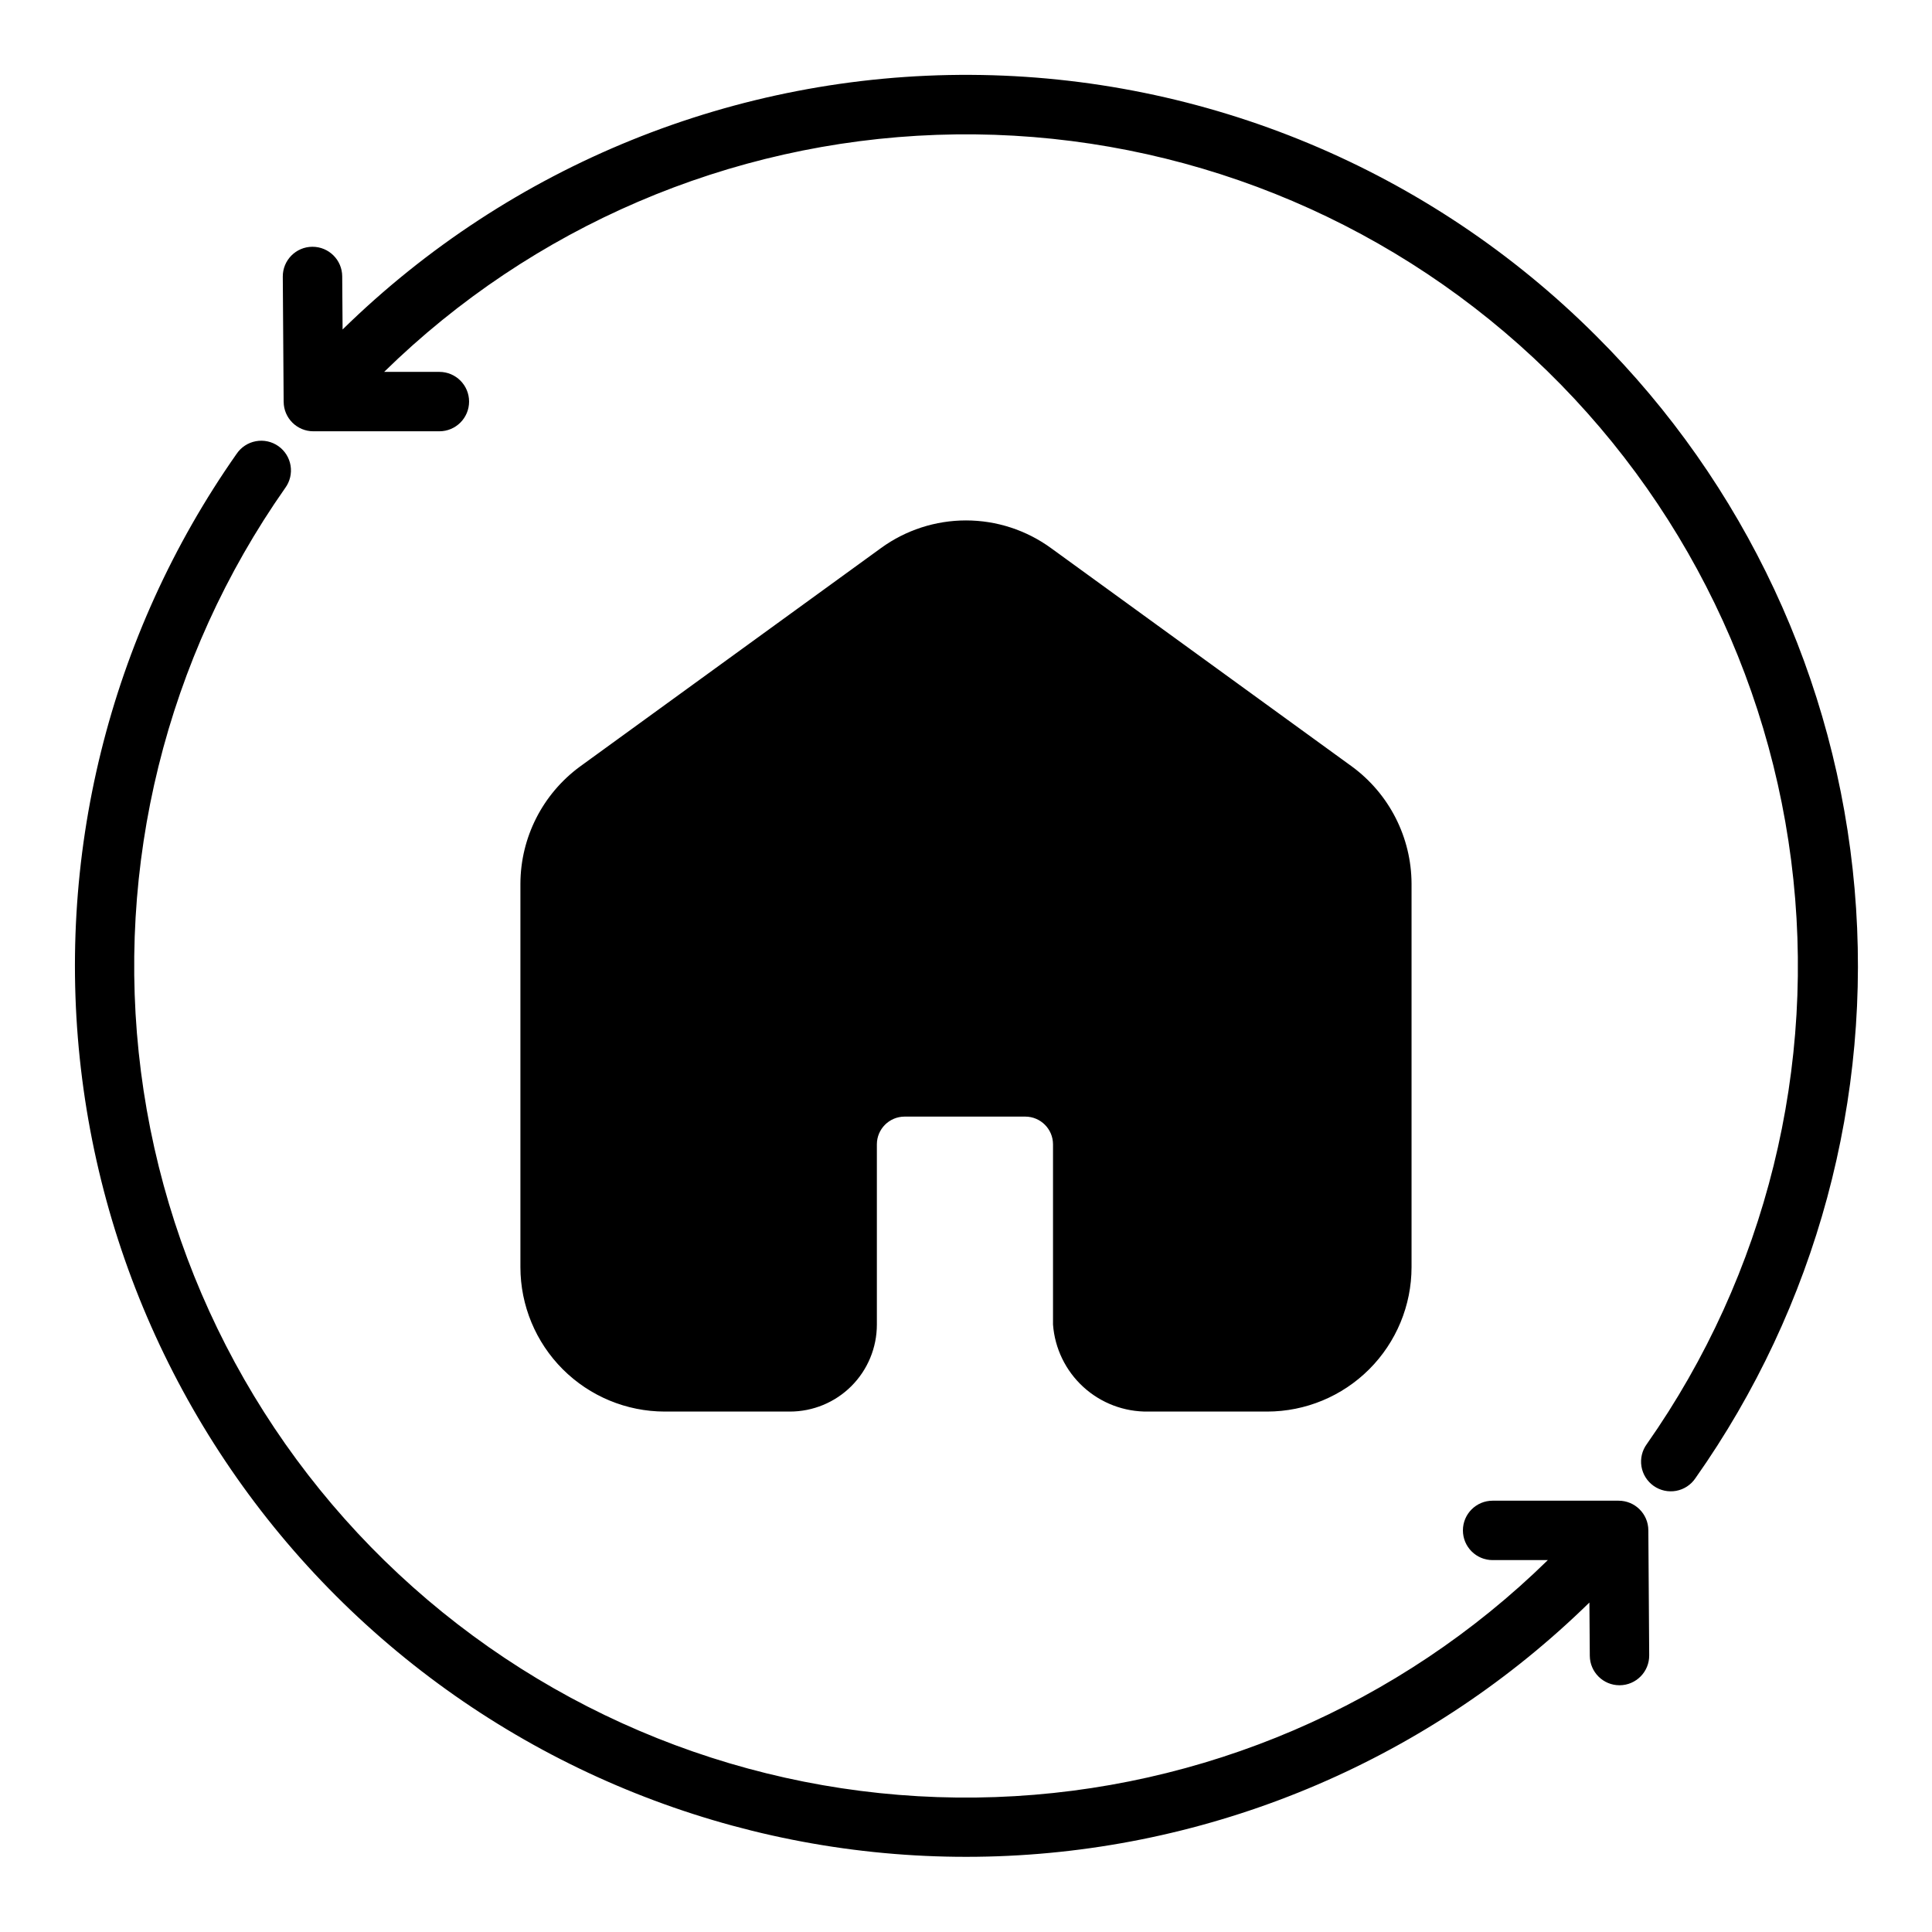 <?xml version="1.0" encoding="UTF-8"?>
<!-- Uploaded to: SVG Repo, www.svgrepo.com, Generator: SVG Repo Mixer Tools -->
<svg fill="#000000" width="800px" height="800px" version="1.1" viewBox="144 144 512 512" xmlns="http://www.w3.org/2000/svg">
 <g>
  <path d="m448.25 518.08h31.566c10.145-0.008 19.867-4.043 27.043-11.215 7.172-7.176 11.207-16.898 11.215-27.043v-101.63c-0.039-12.246-5.879-23.754-15.742-31.016l-79.824-57.938c-6.543-4.758-14.422-7.32-22.512-7.32s-15.973 2.562-22.516 7.32l-79.82 57.938c-9.867 7.262-15.707 18.77-15.746 31.016v101.63c0.012 10.145 4.043 19.867 11.219 27.043 7.172 7.172 16.895 11.207 27.039 11.215h33.141c6.121 0.004 11.988-2.422 16.316-6.75 4.324-4.328 6.754-10.195 6.75-16.312v-47.785c0.02-4.035 3.285-7.301 7.32-7.32h32.039c4.035 0.02 7.301 3.285 7.32 7.32v47.785c0.469 6.328 3.34 12.242 8.02 16.527 4.684 4.289 10.824 6.625 17.172 6.535z"/>
  <path d="m566.99 233.01c-43.98-43.992-103.55-68.852-165.75-69.168-62.203-0.316-122.02 23.934-166.45 67.477l-0.102-14.105c-0.031-4.328-3.547-7.816-7.875-7.816h-0.055c-4.344 0.027-7.844 3.574-7.816 7.918l0.227 33.164h0.004c0.027 4.328 3.543 7.816 7.871 7.816h33.395-0.004c4.348 0 7.875-3.523 7.875-7.871s-3.527-7.871-7.875-7.871h-14.633c39.262-38.461 91.477-60.863 146.4-62.816s108.6 16.684 150.5 52.254c41.895 35.57 68.992 85.512 75.973 140.03s-6.656 109.67-38.238 154.65c-1.258 1.703-1.777 3.844-1.438 5.934 0.34 2.09 1.508 3.957 3.242 5.176 1.73 1.219 3.879 1.688 5.965 1.305 2.082-0.387 3.922-1.594 5.102-3.356 32.055-45.445 46.996-100.77 42.18-156.17s-29.082-107.32-68.496-146.55z"/>
  <path d="m572.95 541.7h-33.391c-4.348 0-7.871 3.523-7.871 7.871s3.523 7.871 7.871 7.871h14.633c-39.262 38.453-91.473 60.852-146.39 62.801s-108.59-16.684-150.48-52.254c-41.891-35.566-68.988-85.5-75.973-140.01-6.984-54.508 6.648-109.66 38.219-154.64 1.258-1.703 1.777-3.844 1.438-5.934-0.34-2.09-1.508-3.957-3.238-5.176-1.734-1.219-3.883-1.688-5.965-1.301-2.082 0.383-3.922 1.594-5.106 3.352-33.812 48.191-48.41 107.28-40.922 165.67 7.484 58.395 36.512 111.89 81.391 149.99 44.875 38.105 102.37 58.074 161.2 55.992 58.836-2.082 114.77-26.062 156.84-67.246l0.105 14.105c0.027 4.328 3.543 7.82 7.871 7.82h0.055c4.344-0.031 7.844-3.578 7.816-7.922l-0.227-33.164c-0.027-4.328-3.543-7.824-7.875-7.824z"/>
 </g>
</svg>